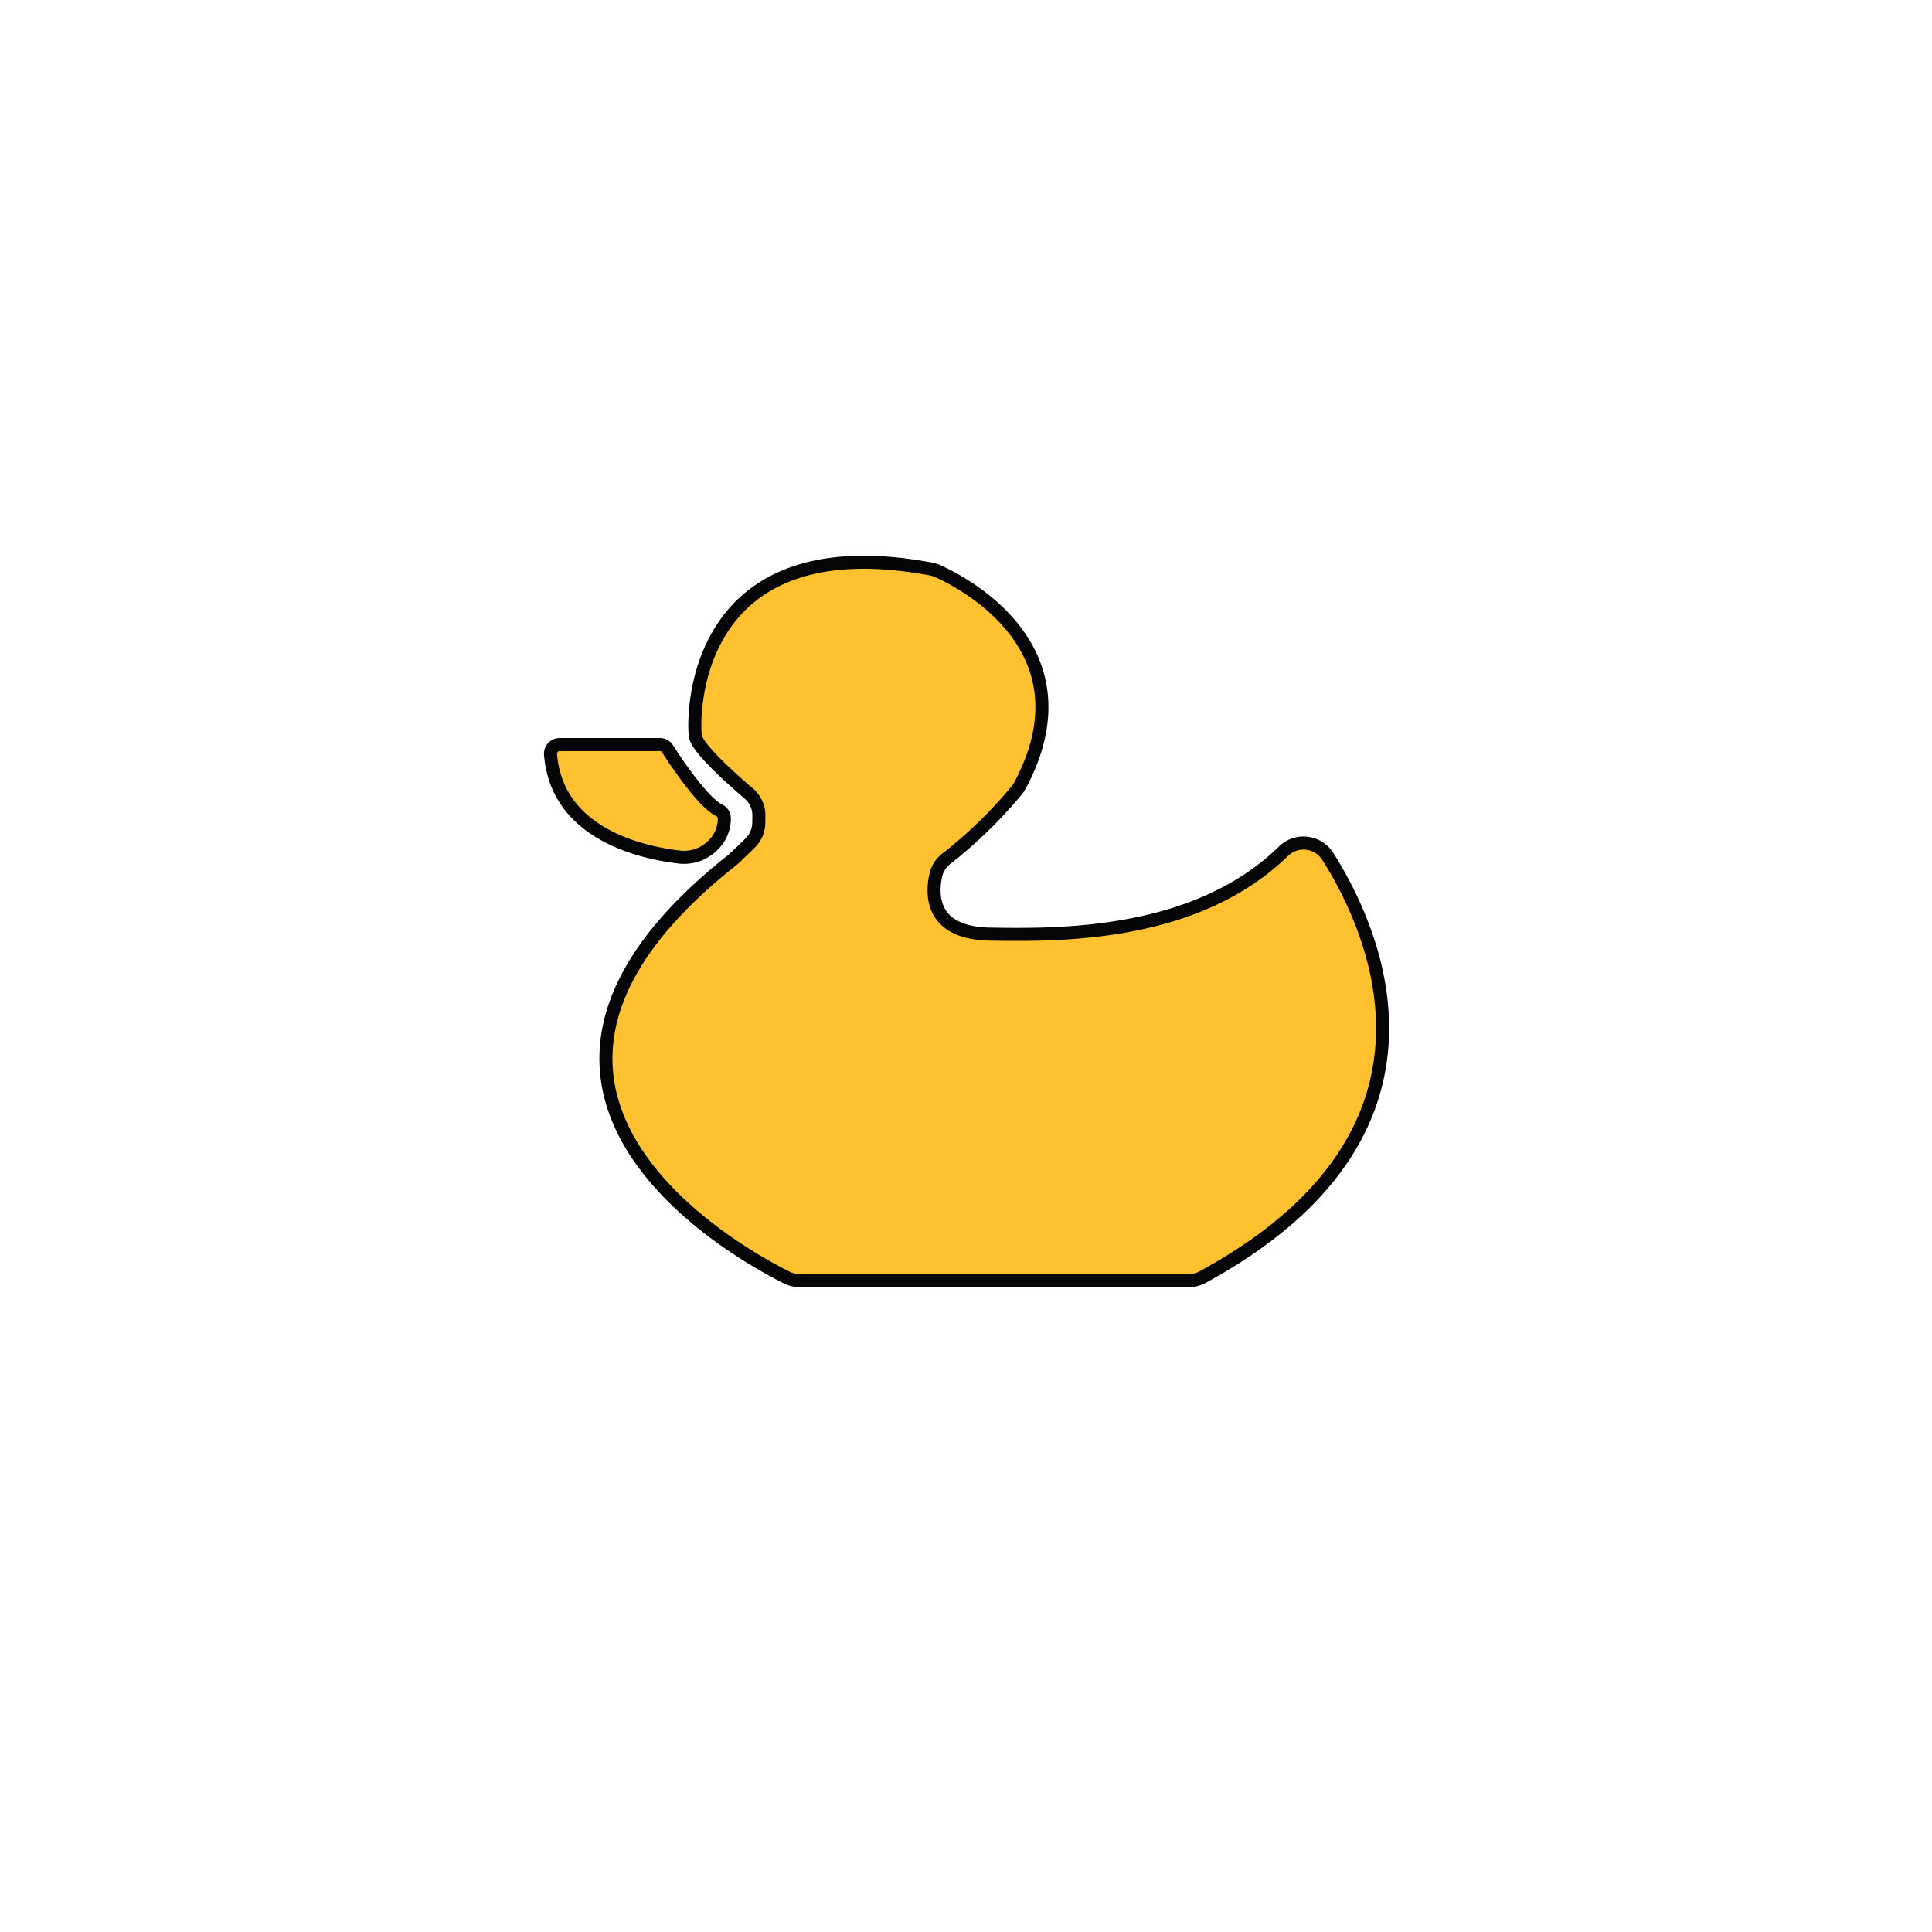 <svg xmlns="http://www.w3.org/2000/svg" xmlns:xlink="http://www.w3.org/1999/xlink" width="148" height="148" viewBox="0 0 148 148">
  <defs>
    <filter id="Rectangle_22979" x="0" y="0" width="148" height="148" filterUnits="userSpaceOnUse">
      <feOffset dy="3" input="SourceAlpha"/>
      <feGaussianBlur stdDeviation="3" result="blur"/>
      <feFlood flood-opacity="0.161"/>
      <feComposite operator="in" in2="blur"/>
      <feComposite in="SourceGraphic"/>
    </filter>
  </defs>
  <g id="Duck" transform="translate(-11559 20111)">
    <g transform="matrix(1, 0, 0, 1, 11559, -20111)" filter="url(#Rectangle_22979)">
      <g id="Rectangle_22979-2" data-name="Rectangle 22979" transform="translate(9 6)" fill="#fff" stroke="rgba(217,217,217,0.6)" stroke-width="0.3" opacity="0">
        <rect width="130" height="130" stroke="none"/>
        <rect x="0.15" y="0.15" width="129.7" height="129.7" fill="none"/>
      </g>
    </g>
    <g id="Group_10138" data-name="Group 10138" transform="translate(11601.17 -20067.93)">
      <path id="Path_445" data-name="Path 445" d="M3115.4,1163.468h-29.769a2.187,2.187,0,0,1-.974-.226c-3.643-1.809-26.6-14.313-4.153-32.026.054-.043.105-.089.155-.136l1.162-1.127a2.21,2.21,0,0,0,.67-1.544l.008-.536a2.192,2.192,0,0,0-.766-1.71c-1.346-1.151-3.965-3.494-4.1-4.409-.187-1.229-.511-16.264,18.046-12.8a2.214,2.214,0,0,1,.51.159c1.781.794,11.916,5.869,6.326,16.4a2.3,2.3,0,0,1-.279.412,35.136,35.136,0,0,1-5.271,5.143,2.219,2.219,0,0,0-.917,1.355c-.335,1.546-.344,4.417,4.157,4.5,5.654.1,15.875.111,22.5-6.37a2.2,2.2,0,0,1,3.381.426c3.679,5.829,10.629,21.234-9.621,32.232A2.237,2.237,0,0,1,3115.4,1163.468Z" transform="translate(-3066.535 -1108.435)" fill="#ffc130" stroke="#050505" stroke-linecap="round" stroke-linejoin="round" stroke-width="1"/>
      <path id="Path_446" data-name="Path 446" d="M3074.872,1124.761c.647,1.007,2.714,4.117,3.988,4.736a.674.674,0,0,1,.371.612h0a2.854,2.854,0,0,1-.9,2.08l-.064.059a3.1,3.1,0,0,1-2.489.815c-2.973-.349-9.364-1.8-9.862-7.851a.7.7,0,0,1,.694-.766h7.681A.688.688,0,0,1,3074.872,1124.761Z" transform="translate(-3065.913 -1110.479)" fill="#ffc130" stroke="#050505" stroke-linecap="round" stroke-linejoin="round" stroke-width="1"/>
    </g>
  </g>
</svg>
